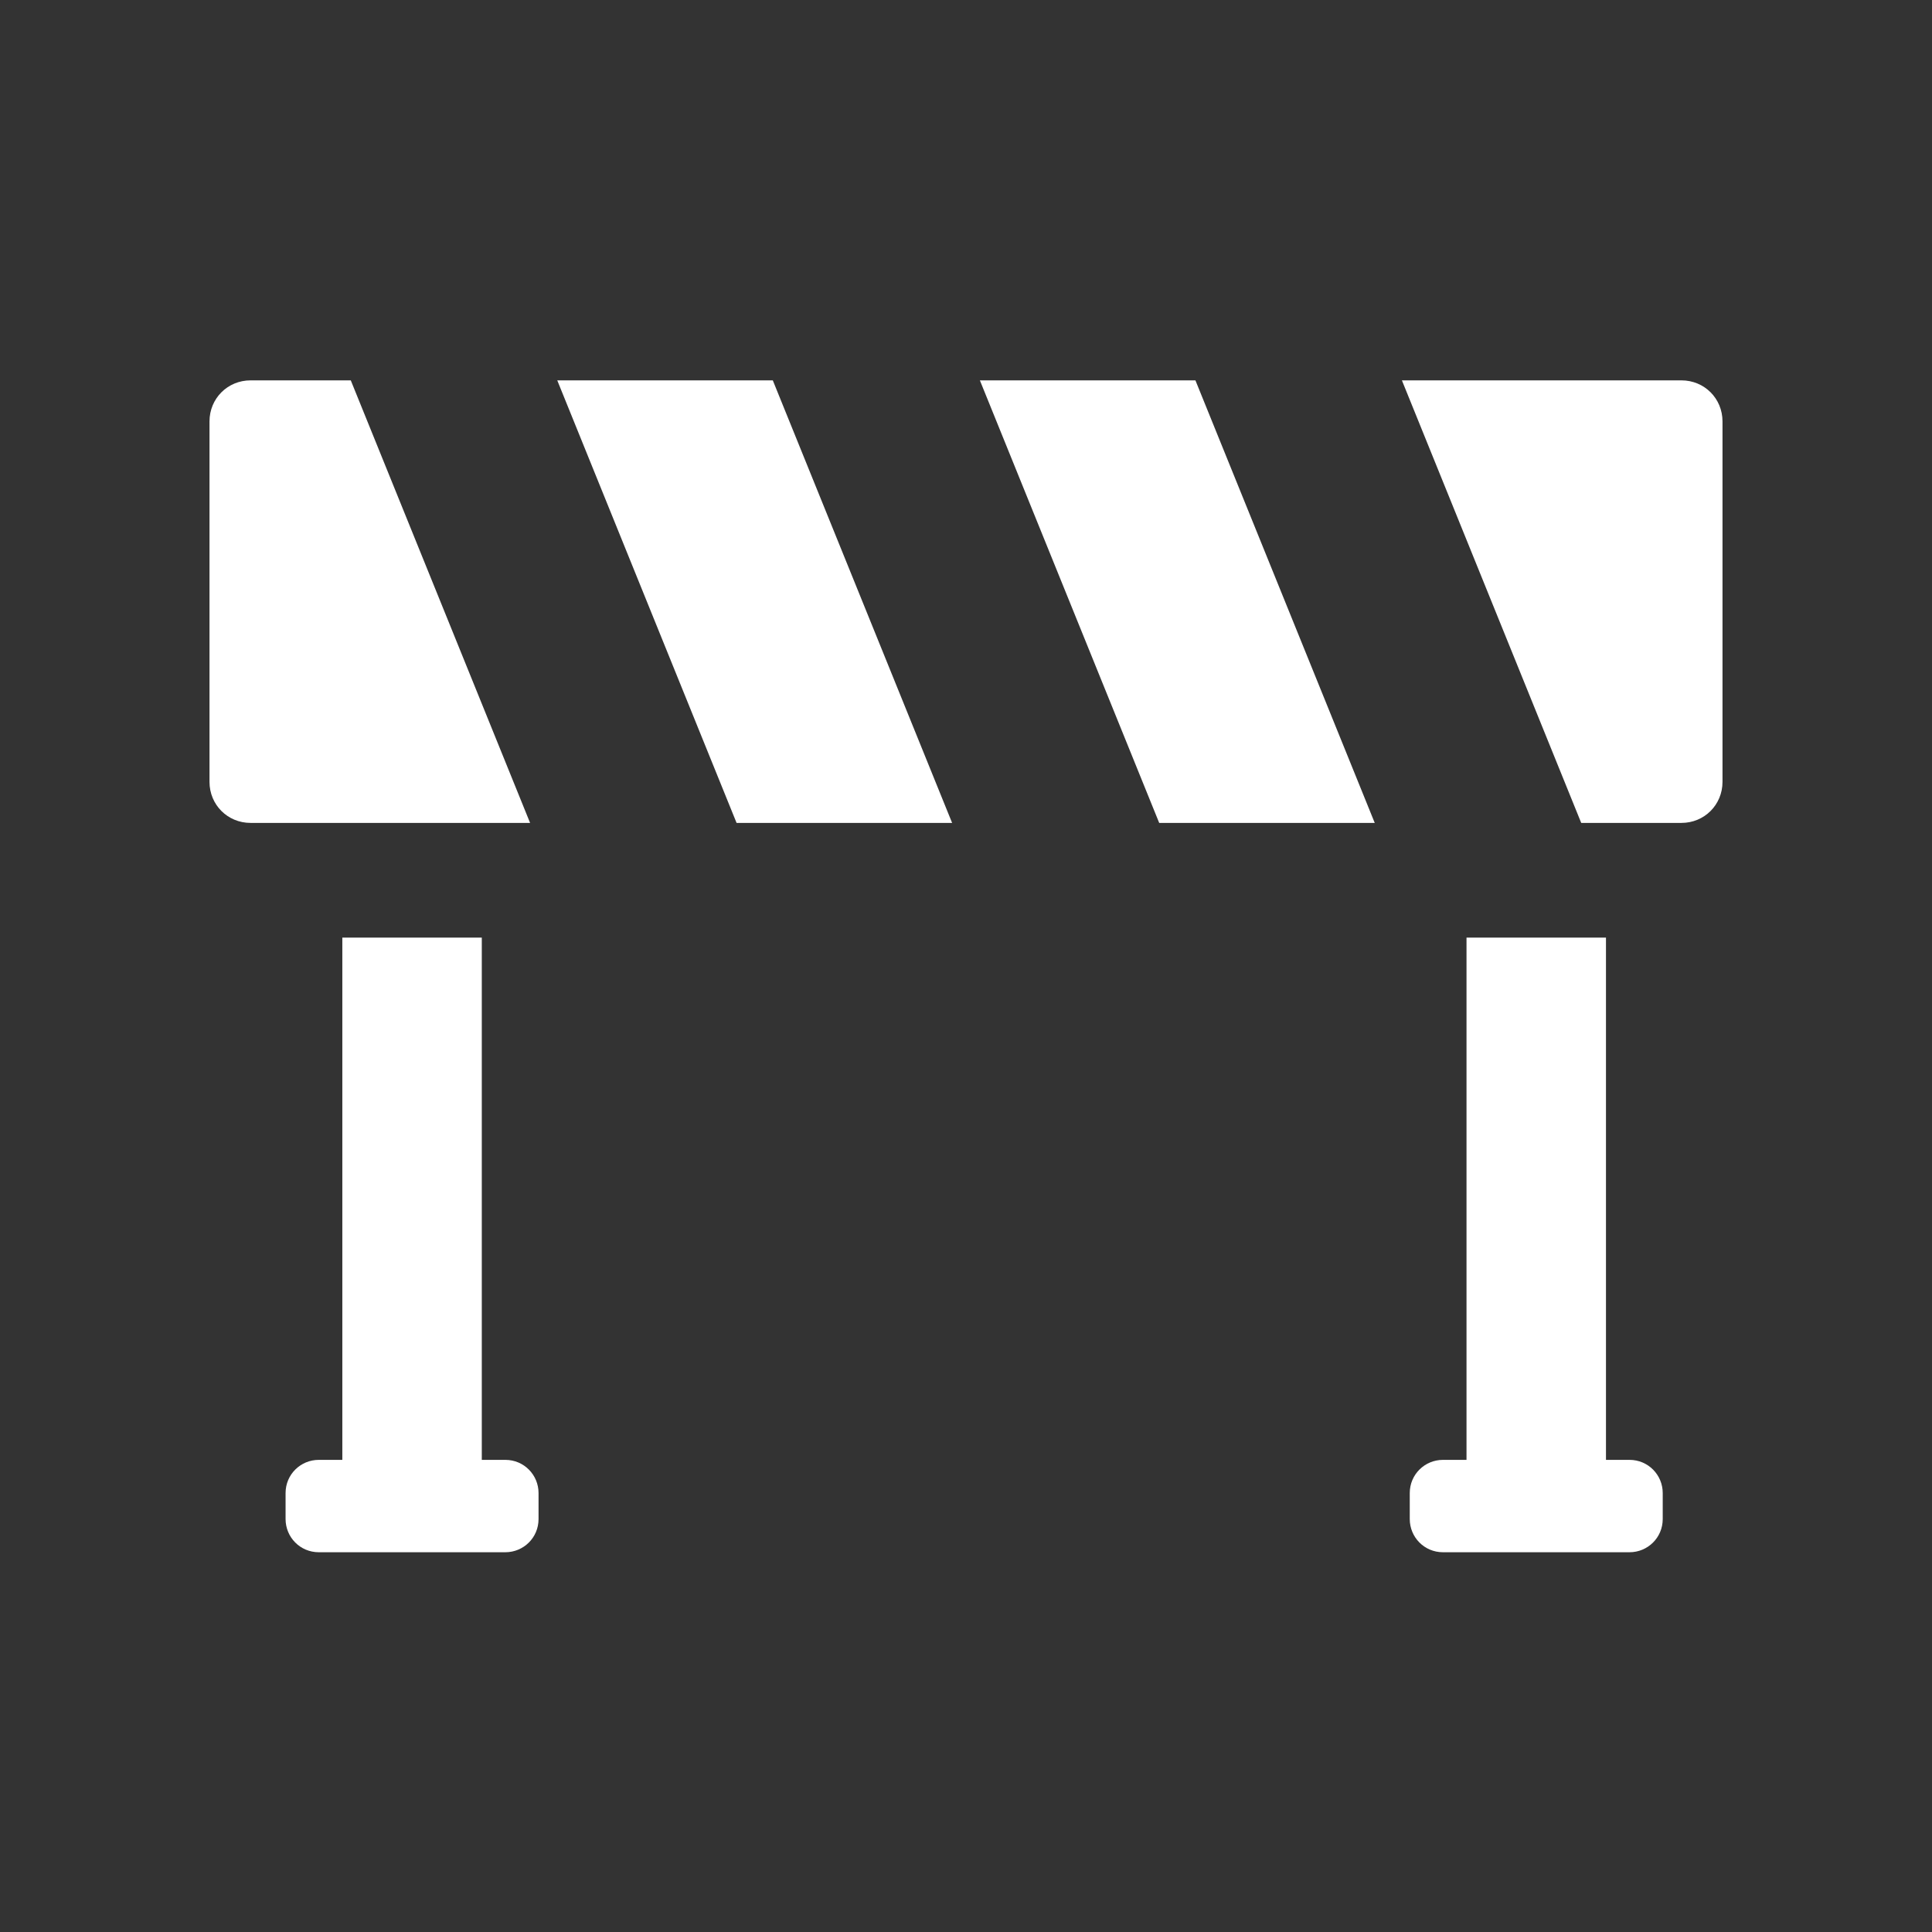 <?xml version="1.0" encoding="UTF-8"?>
<svg xmlns="http://www.w3.org/2000/svg" id="Calque_1" data-name="Calque 1" viewBox="0 0 32 32">
  <rect x="0" y="0" width="32" height="32" fill="#333333" stroke="none"/>
  <defs>
    <style>.cls-1{fill:#fff}</style>
  </defs>
  <path d="M8.37 24.18h-.39v-8.65H5.67v8.65h-.39c-.3 0-.55.24-.55.55v.43c0 .3.24.55.55.55h3.09c.3 0 .55-.24.55-.55v-.43c0-.3-.24-.55-.55-.55ZM26.99 24.18h-.39v-8.65h-2.31v8.65h-.39c-.3 0-.55.24-.55.55v.43c0 .3.24.55.55.55h3.09c.3 0 .55-.24.55-.55v-.43c0-.3-.24-.55-.55-.55ZM4.15 6.3c-.38 0-.68.3-.68.68v5.97c0 .38.3.68.68.68h4.63L5.81 6.3H4.15ZM16.23 6.3l2.97 7.33h3.57L19.8 6.3h-3.57zM9.23 6.3l2.97 7.33h3.57L12.8 6.3H9.23zM27.85 6.3h-4.63l2.97 7.33h1.66c.38 0 .68-.3.68-.68V6.98c0-.38-.3-.68-.68-.68Z" class="cls-1"></path>
</svg>
